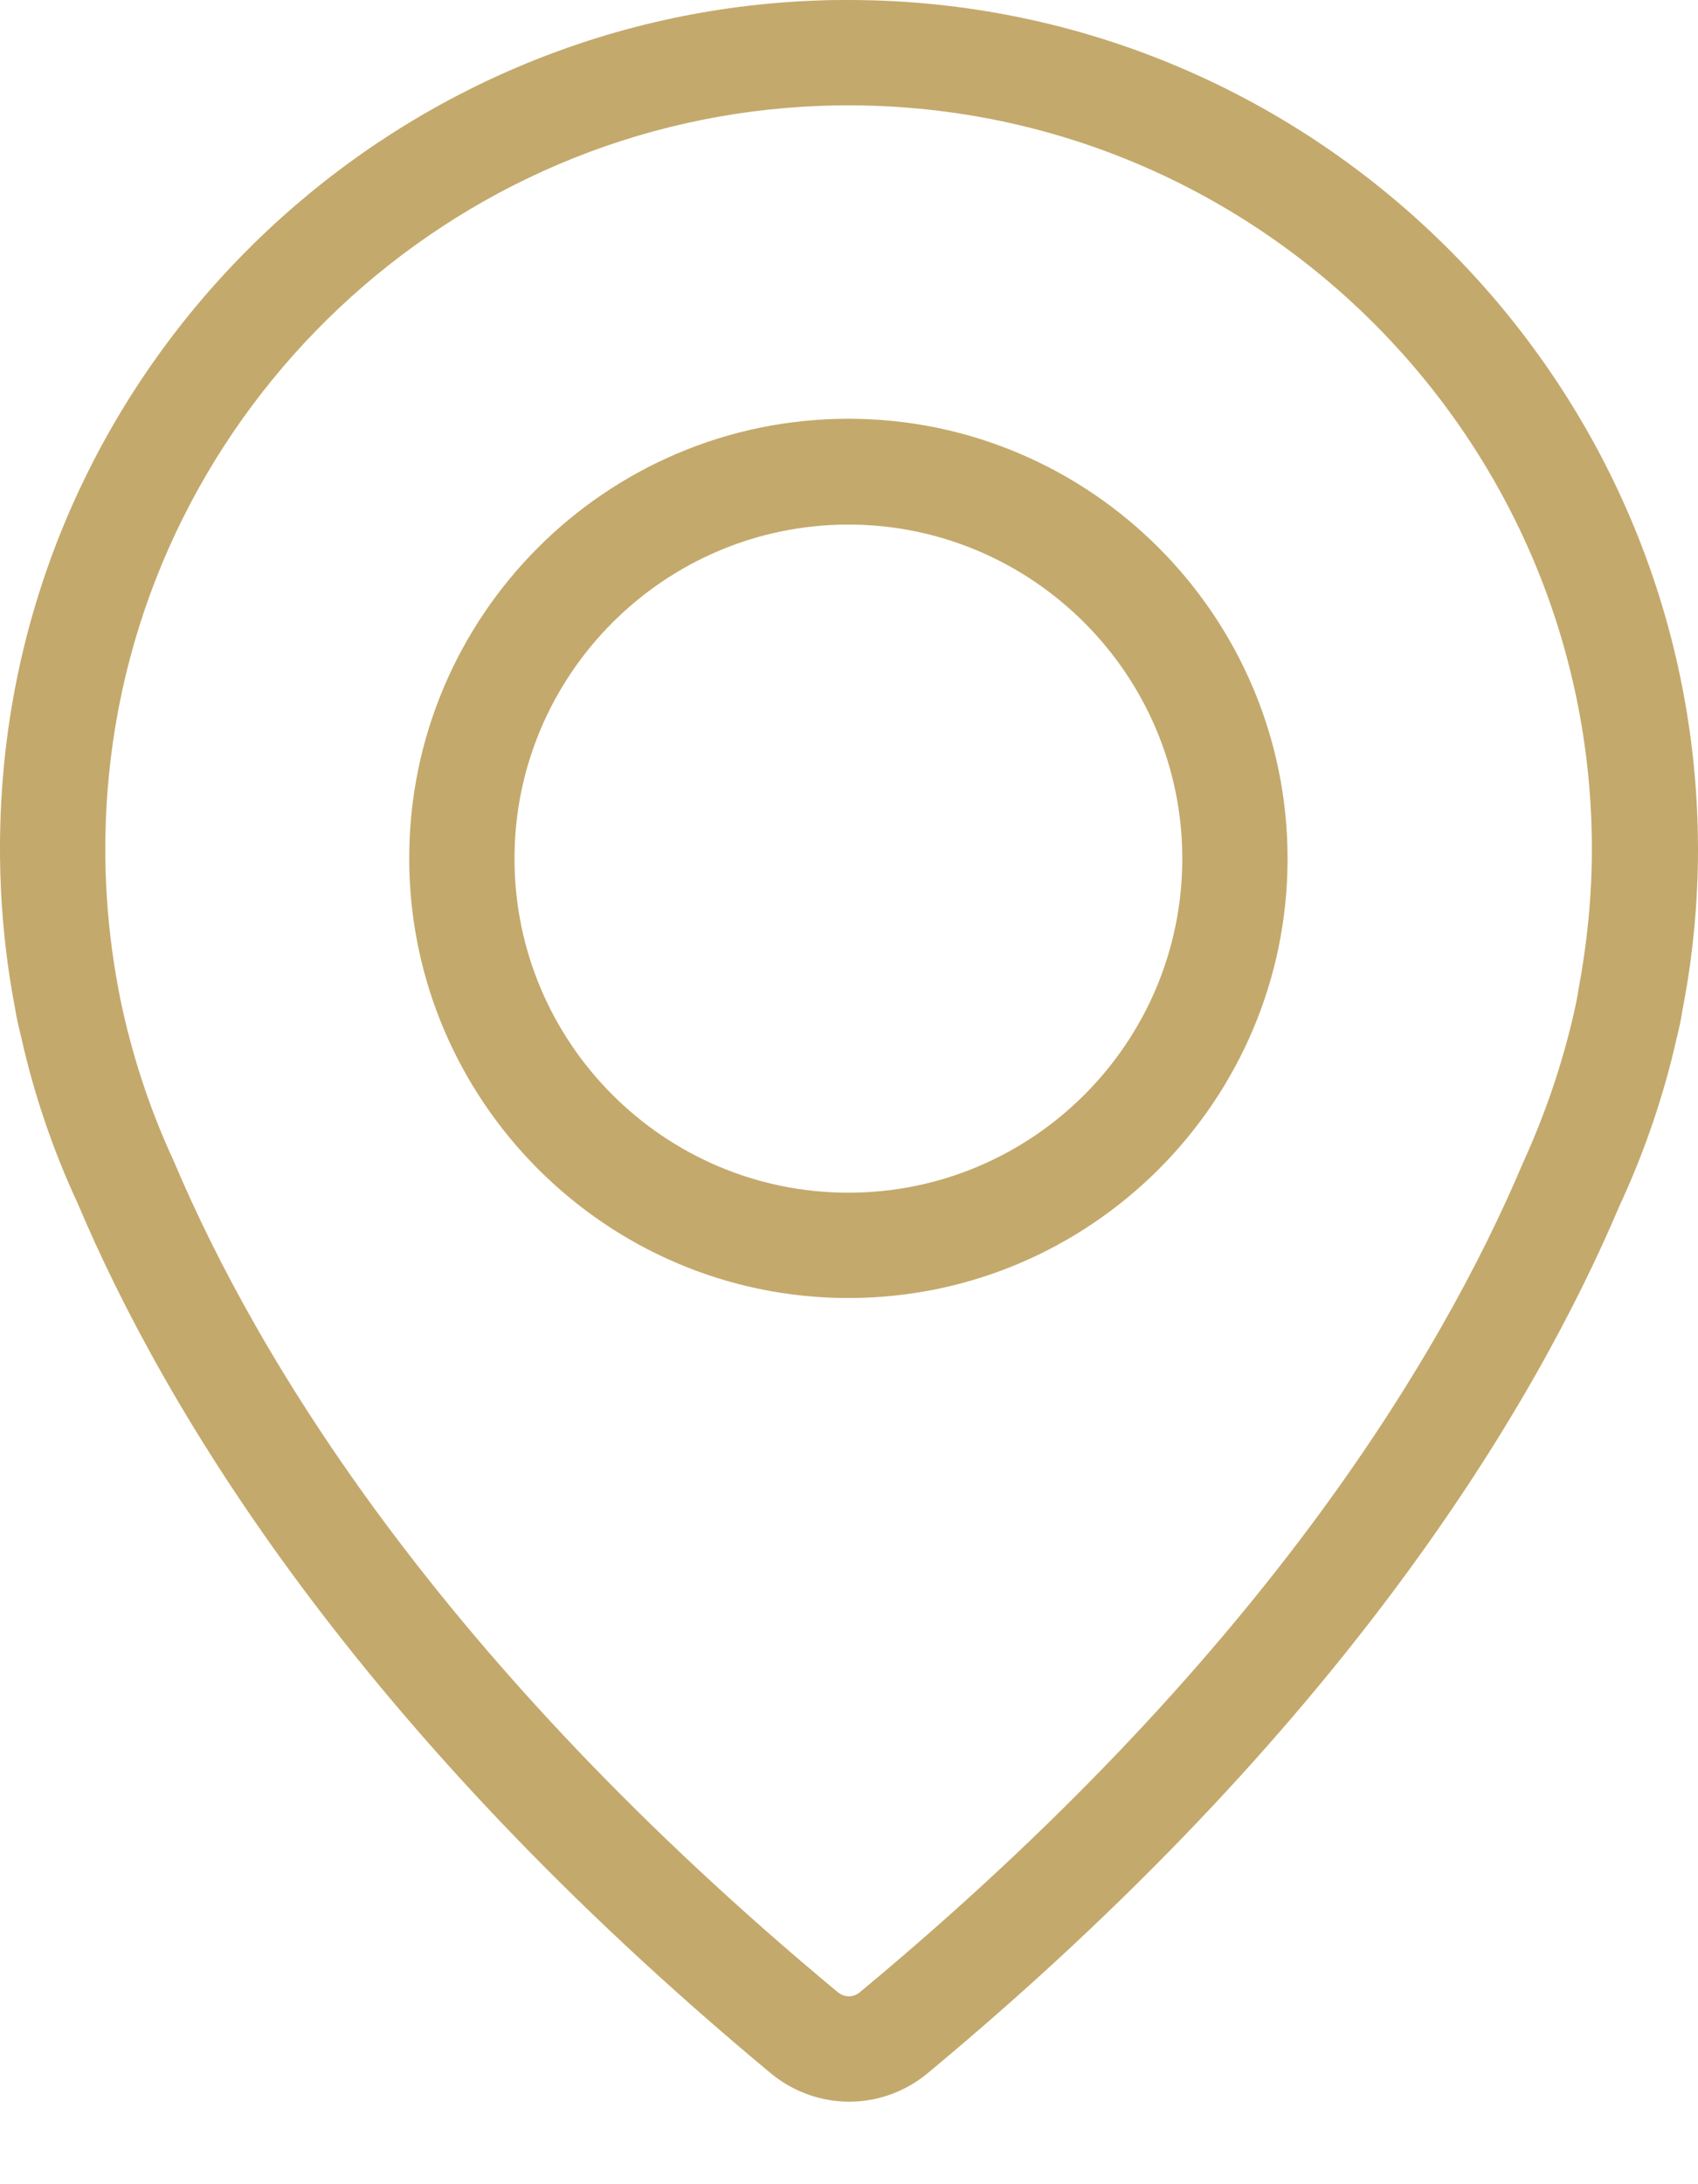 <svg width="14" height="18" viewBox="0 0 14 18" fill="none" xmlns="http://www.w3.org/2000/svg">
<path d="M6.995 3.451C4.996 3.451 3.374 5.078 3.374 7.073C3.374 9.067 4.996 10.697 6.995 10.697C8.993 10.697 10.616 9.071 10.616 7.076C10.616 5.081 8.993 3.451 6.995 3.451ZM6.995 9.829C5.475 9.829 4.242 8.593 4.242 7.076C4.242 5.56 5.478 4.323 6.995 4.323C8.511 4.323 9.748 5.56 9.748 7.076C9.748 8.593 8.515 9.829 6.995 9.829Z" fill="#C4A96C"/>
<path d="M6.995 0C6.913 0 6.828 0 6.747 0.004C3.253 0.124 0.365 2.838 0.032 6.314C-0.032 6.988 0 7.664 0.124 8.309C0.124 8.309 0.135 8.391 0.174 8.543C0.28 9.021 0.44 9.486 0.641 9.918C1.361 11.622 2.938 14.248 6.36 17.09C6.541 17.238 6.768 17.32 7.002 17.32C7.236 17.32 7.462 17.238 7.643 17.09C11.062 14.251 12.639 11.622 13.355 9.932C13.561 9.489 13.72 9.021 13.826 8.547C13.848 8.462 13.862 8.391 13.872 8.323C13.957 7.888 14 7.441 14 6.995C13.993 3.139 10.854 0 6.995 0ZM13.011 8.175C13.011 8.182 13.001 8.242 12.976 8.352C12.88 8.77 12.742 9.177 12.558 9.581C11.874 11.197 10.372 13.695 7.087 16.42C7.055 16.445 7.023 16.452 6.998 16.452C6.977 16.452 6.942 16.445 6.91 16.42C3.625 13.692 2.119 11.194 1.432 9.567C1.251 9.177 1.113 8.77 1.017 8.348C0.996 8.256 0.985 8.199 0.982 8.182C0.982 8.175 0.978 8.167 0.978 8.16C0.868 7.583 0.84 6.988 0.897 6.399C1.191 3.356 3.717 0.978 6.779 0.872C10.255 0.751 13.125 3.543 13.125 6.998C13.125 7.388 13.086 7.778 13.011 8.175Z" fill="#C4A96C"/>
</svg>
